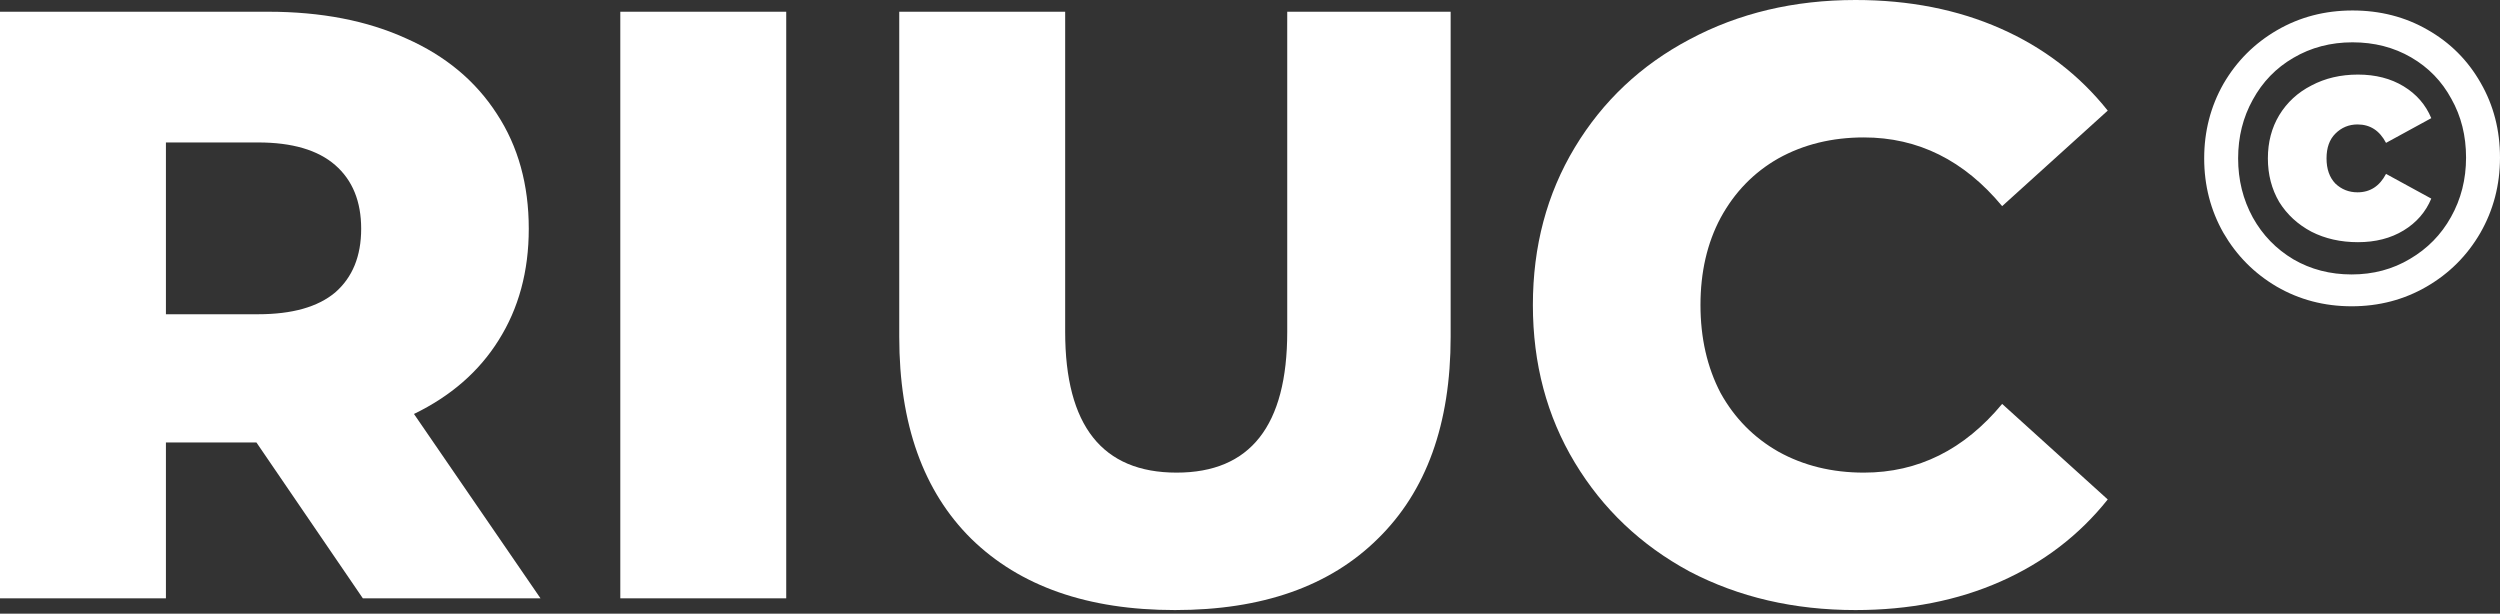 <svg width="387" height="95" viewBox="0 0 387 95" fill="none" xmlns="http://www.w3.org/2000/svg">
<rect x="0" y="0" width="387" height="95" fill="#333333" stroke="none"/>
<path d="M39.694 68.493H25.685V92.621H0V1.816H41.511C49.726 1.816 56.861 3.2 62.914 5.967C68.968 8.648 73.638 12.54 76.924 17.642C80.211 22.658 81.854 28.582 81.854 35.414C81.854 41.986 80.297 47.737 77.184 52.667C74.157 57.51 69.79 61.315 64.082 64.082L83.67 92.621H56.169L39.694 68.493ZM55.91 35.414C55.91 31.176 54.569 27.89 51.888 25.555C49.207 23.22 45.229 22.052 39.954 22.052H25.685V48.645H39.954C45.229 48.645 49.207 47.521 51.888 45.273C54.569 42.938 55.91 39.651 55.91 35.414Z" fill="white"/>
<path d="M96.024 1.816H121.708V92.621H96.024V1.816Z" fill="white"/>
<path d="M181.882 94.437C168.391 94.437 157.883 90.761 150.359 83.41C142.922 76.06 139.203 65.639 139.203 52.148V1.816H164.888V51.369C164.888 65.898 170.639 73.162 182.141 73.162C193.556 73.162 199.264 65.898 199.264 51.369V1.816H224.56V52.148C224.56 65.639 220.798 76.06 213.274 83.41C205.837 90.761 195.373 94.437 181.882 94.437Z" fill="white"/>
<path d="M287.232 94.437C277.719 94.437 269.158 92.448 261.547 88.469C254.024 84.405 248.1 78.784 243.776 71.606C239.452 64.428 237.29 56.299 237.29 47.218C237.29 38.138 239.452 30.009 243.776 22.831C248.1 15.653 254.024 10.075 261.547 6.097C269.158 2.032 277.719 0 287.232 0C295.534 0 303.015 1.47 309.674 4.411C316.333 7.351 321.867 11.588 326.278 17.123L309.933 31.911C304.052 24.82 296.918 21.274 288.529 21.274C283.6 21.274 279.189 22.355 275.298 24.517C271.493 26.679 268.509 29.749 266.347 33.727C264.271 37.619 263.234 42.116 263.234 47.218C263.234 52.321 264.271 56.861 266.347 60.839C268.509 64.731 271.493 67.757 275.298 69.919C279.189 72.082 283.6 73.162 288.529 73.162C296.918 73.162 304.052 69.617 309.933 62.525L326.278 77.314C321.867 82.848 316.333 87.086 309.674 90.026C303.015 92.966 295.534 94.437 287.232 94.437Z" fill="white"/>
<path d="M364.039 47.413C359.801 47.413 355.931 46.397 352.429 44.365C348.97 42.332 346.224 39.565 344.192 36.062C342.203 32.56 341.208 28.712 341.208 24.517C341.208 20.323 342.203 16.475 344.192 12.972C346.224 9.47 348.991 6.702 352.494 4.67C355.996 2.638 359.888 1.622 364.169 1.622C368.449 1.622 372.319 2.616 375.779 4.605C379.281 6.594 382.027 9.34 384.016 12.842C386.005 16.302 386.999 20.15 386.999 24.388C386.999 28.625 385.983 32.517 383.951 36.062C381.919 39.565 379.151 42.332 375.649 44.365C372.146 46.397 368.276 47.413 364.039 47.413ZM364.039 42.484C367.368 42.484 370.374 41.684 373.054 40.084C375.779 38.484 377.897 36.322 379.411 33.598C380.967 30.83 381.746 27.76 381.746 24.388C381.746 21.015 380.989 17.988 379.476 15.307C378.005 12.583 375.93 10.443 373.249 8.886C370.568 7.329 367.541 6.551 364.169 6.551C360.796 6.551 357.747 7.351 355.023 8.951C352.342 10.507 350.245 12.669 348.732 15.437C347.218 18.161 346.462 21.188 346.462 24.517C346.462 27.847 347.218 30.895 348.732 33.663C350.245 36.387 352.342 38.549 355.023 40.149C357.704 41.705 360.709 42.484 364.039 42.484ZM365.012 37.489C362.331 37.489 359.931 36.949 357.812 35.868C355.693 34.744 354.029 33.209 352.818 31.263C351.651 29.274 351.067 27.025 351.067 24.517C351.067 22.009 351.651 19.782 352.818 17.837C354.029 15.848 355.693 14.313 357.812 13.232C359.931 12.107 362.331 11.545 365.012 11.545C367.736 11.545 370.092 12.151 372.082 13.361C374.071 14.572 375.498 16.215 376.362 18.291L369.357 22.117C368.363 20.215 366.893 19.264 364.947 19.264C363.606 19.264 362.461 19.739 361.509 20.691C360.601 21.599 360.147 22.874 360.147 24.517C360.147 26.16 360.601 27.458 361.509 28.409C362.461 29.317 363.606 29.771 364.947 29.771C366.893 29.771 368.363 28.82 369.357 26.917L376.362 30.744C375.498 32.819 374.071 34.462 372.082 35.673C370.092 36.884 367.736 37.489 365.012 37.489Z" fill="white"/>
</svg>
